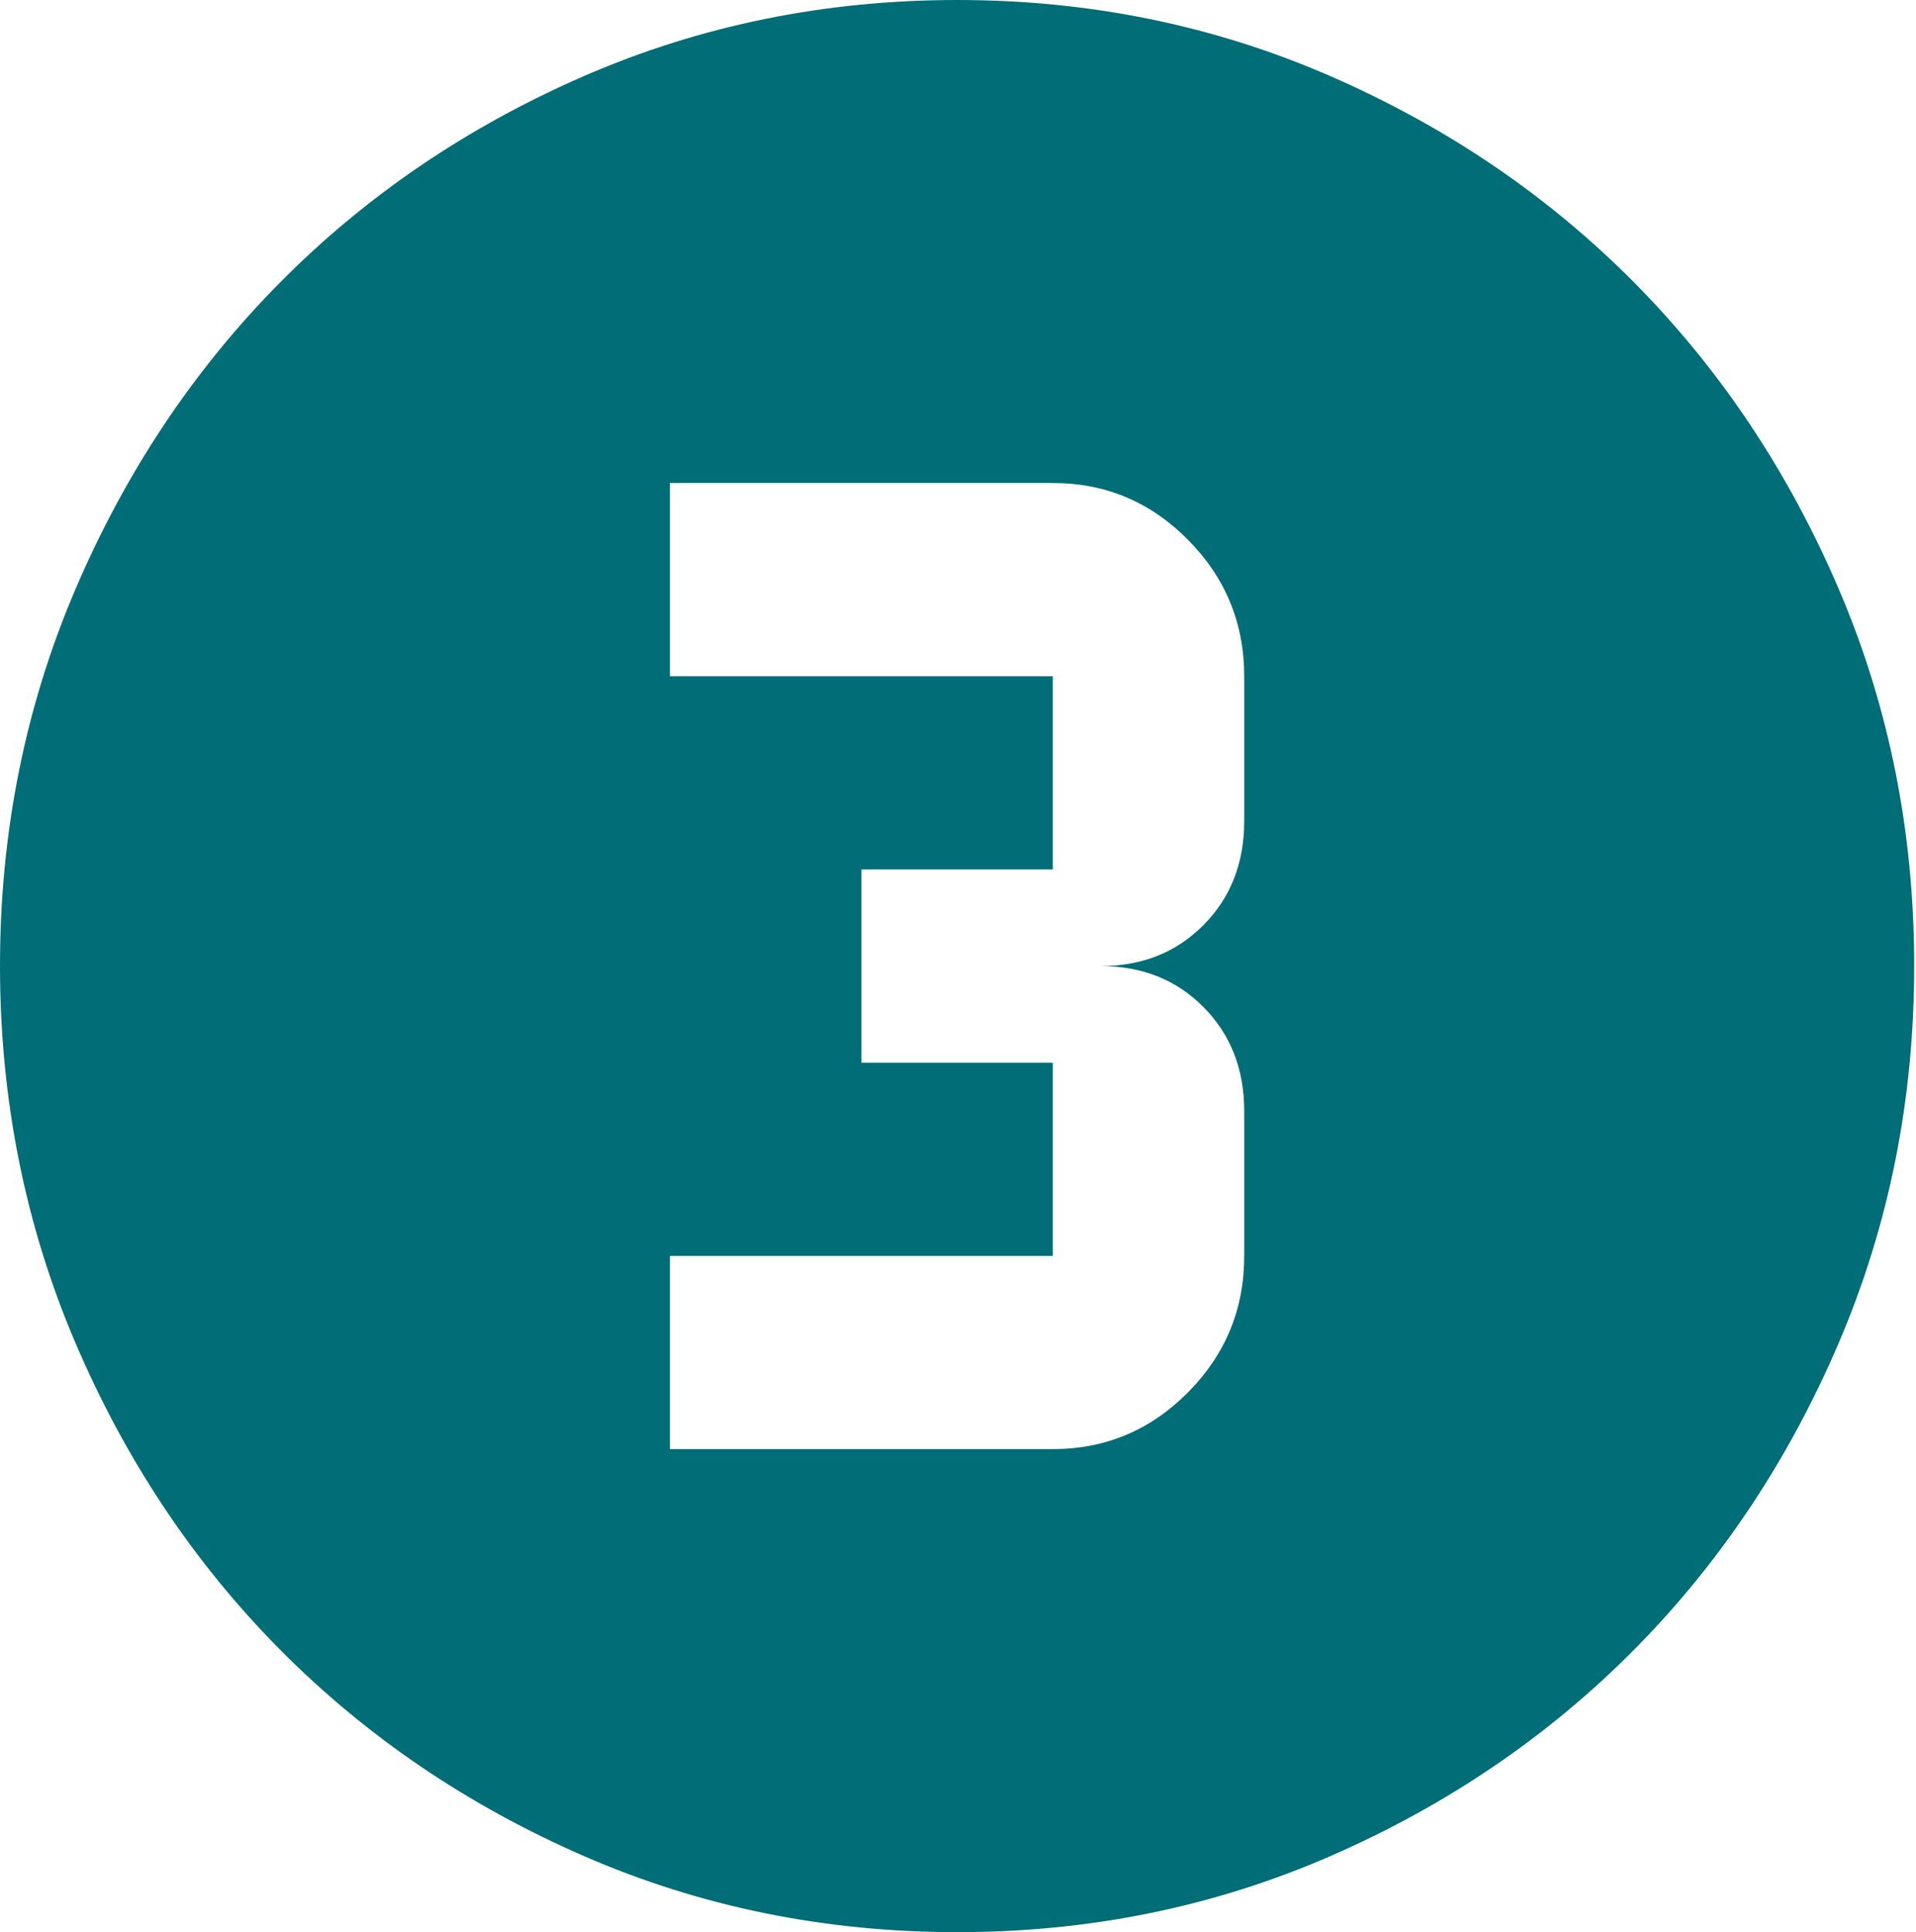 <?xml version="1.0" encoding="UTF-8"?> <svg xmlns="http://www.w3.org/2000/svg" width="354" height="357" viewBox="0 0 354 357" fill="none"> <path d="M176.832 357.001C152.37 357.001 129.382 352.312 107.868 342.935C86.353 333.558 67.638 320.842 51.723 304.789C35.809 288.724 23.212 269.833 13.934 248.115C4.657 226.398 0.012 203.193 0 178.5C0 153.808 4.645 130.603 13.934 108.885C23.224 87.168 35.82 68.276 51.723 52.211C67.638 36.146 86.353 23.431 107.868 14.066C129.382 4.701 152.37 0.012 176.832 0C201.294 0 224.282 4.689 245.797 14.066C267.311 23.443 286.026 36.158 301.941 52.211C317.856 68.276 330.458 87.168 339.748 108.885C349.037 130.603 353.676 153.808 353.664 178.5C353.664 203.193 349.019 226.398 339.73 248.115C330.44 269.833 317.844 288.724 301.941 304.789C286.026 320.854 267.311 333.575 245.797 342.953C224.282 352.33 201.294 357.013 176.832 357.001ZM123.782 267.75H194.515C204.241 267.75 212.57 264.252 219.502 257.255C226.434 250.257 229.894 241.856 229.882 232.05V205.275C229.882 197.54 227.377 191.144 222.366 186.087C217.356 181.029 211.02 178.5 203.357 178.5C211.02 178.5 217.356 175.972 222.366 170.914C227.377 165.857 229.882 159.46 229.882 151.725V124.95C229.882 115.133 226.416 106.725 219.484 99.728C212.552 92.731 204.229 89.238 194.515 89.25H123.782V124.95H194.515V160.65H159.149V196.35H194.515V232.05H123.782V267.75Z" fill="#006D77"></path> </svg> 